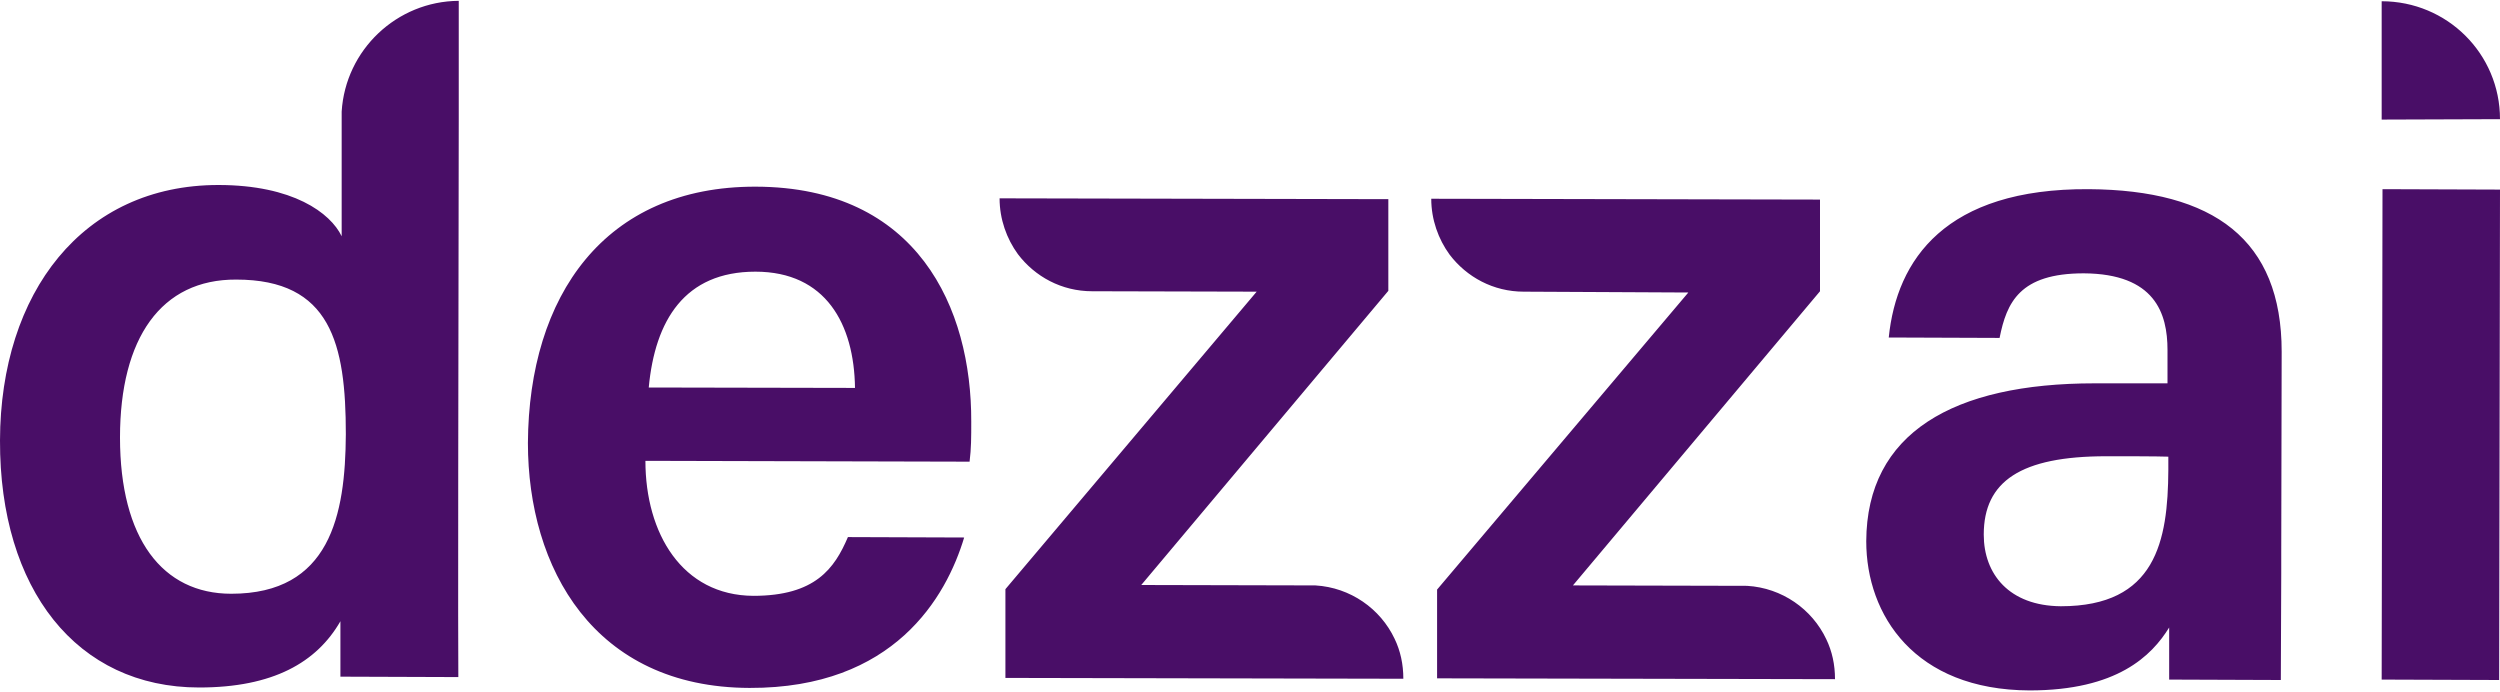 <?xml version="1.0" encoding="utf-8"?>
<!-- Generator: Adobe Illustrator 24.3.0, SVG Export Plug-In . SVG Version: 6.00 Build 0)  -->
<svg version="1.1" id="Capa_1" xmlns="http://www.w3.org/2000/svg" xmlns:xlink="http://www.w3.org/1999/xlink" x="0px" y="0px"
	 viewBox="0 0 600 166" style="enable-background:new 0 0 600 166;" xml:space="preserve">
<style type="text/css">
	.st0{fill-rule:evenodd;clip-rule:evenodd;fill:#490E67;}
</style>
<g id="Logo_x2F_Logo-Purple" transform="translate(32, 32)">
	<path id="Combined-Shape_1_" class="st0" d="M469.3,13.4c30,0.2,46.3,12.1,46.3,39l0,0l-0.1,48.2l0,2.4c0,0.8,0,1.7,0,2.5l0,0
		l-0.1,25.6v0.1l-26.8-0.1l0-12.5c-4.2,6.8-12.5,15.1-33.5,15.1c-27.6-0.1-39.2-18.1-39.2-35.8c0.1-26,20.9-37.9,54.8-37.9
		c6.4,0,13.5,0,17.5,0l0,0l0-8c0-8.8-3-18.3-20.1-18.4c-15.4,0-18.5,7-20.2,15.5l0,0l-26.6-0.1C423.2,30.3,434.9,13.2,469.3,13.4z
		 M149.4,12.8c38.8,0.1,51.8,29.1,51.7,56.4c0,3.8,0,6.4-0.4,9.6l0,0l-77.8-0.2c0,17.4,8.8,32.3,25.9,32.4
		c14.9,0,19.5-6.6,22.7-14.1l0,0l27.9,0.1c-4.3,14.3-16.8,36.2-51.5,36.1c-37.4-0.1-53.2-28.8-53.2-58.8
		C94.9,39,113.1,12.7,149.4,12.8z M78.1-31.8c0,6,0,16.1,0,28.3c-0.1,48.7-0.2,132-0.1,134l0,0h-0.1v0l-28.2-0.1l0-13.3
		c-5.7,9.9-16.2,15.9-33.9,15.9C-13.6,133-32.1,109.4-32,73.7c0.1-35.5,19.9-61.3,52.4-61.3c17.9,0,26.9,6.7,29.6,12.3
		c0,0,0-17.3,0-28.1c0-0.6,0-1.2,0-1.8C50.9-20,63.2-31.7,78.1-31.8z M539.8,13.4l28.2,0.1l-0.2,117.7l-28.2-0.1L539.8,13.4z
		 M311.5,15.7l93.3,0.2l0,22l-59.3,70.6c0,0,41.4,0.1,41.8,0.1c8.4,0.5,15.6,5.6,19,12.8c1.4,2.9,2.1,6.1,2.1,9.6l0,0l-95.5-0.2
		l0-21.3l60.3-71.3L333.8,38c0,0-0.1,0-0.1,0c-7.3,0-13.7-3.5-17.8-8.9C313.2,25.4,311.5,20.7,311.5,15.7L311.5,15.7z M207.9,15.6
		l93.3,0.2l0,22l-59.3,70.6c0,0,41.4,0.1,41.8,0.1c8.4,0.5,15.6,5.6,19,12.8c1.4,2.9,2.1,6.1,2.1,9.6l0,0l-95.5-0.2l0-21.3L269.6,38
		l-39.4-0.1l-0.1,0c-7.3,0-13.7-3.5-17.8-8.9C209.6,25.3,207.9,20.6,207.9,15.6L207.9,15.6z M473.5,77.5c-20.5,0-29.4,6-29.4,18.8
		c0,9.5,6.1,17.1,18.5,17.2c22.8,0,25.7-15.6,25.8-32.7l0,0l0-3.2C485.4,77.5,478.3,77.5,473.5,77.5z M24.7,35.1
		C6.7,35-3.2,49.1-3.2,73c0,24.3,10.2,37.5,26.7,37.5c23.7,0,27.4-18.8,27.5-38.3C51,50.5,47.4,35.1,24.7,35.1z M149.3,33.2
		c-17,0-24.1,11.7-25.6,27.8l0,0l49.5,0.1C173,45.8,166.2,33.2,149.3,33.2z M539.6-31.7c15.7,0,28.4,12.6,28.4,28.3l-28.4,0.1
		L539.6-31.7z"/>
</g>
</svg>
